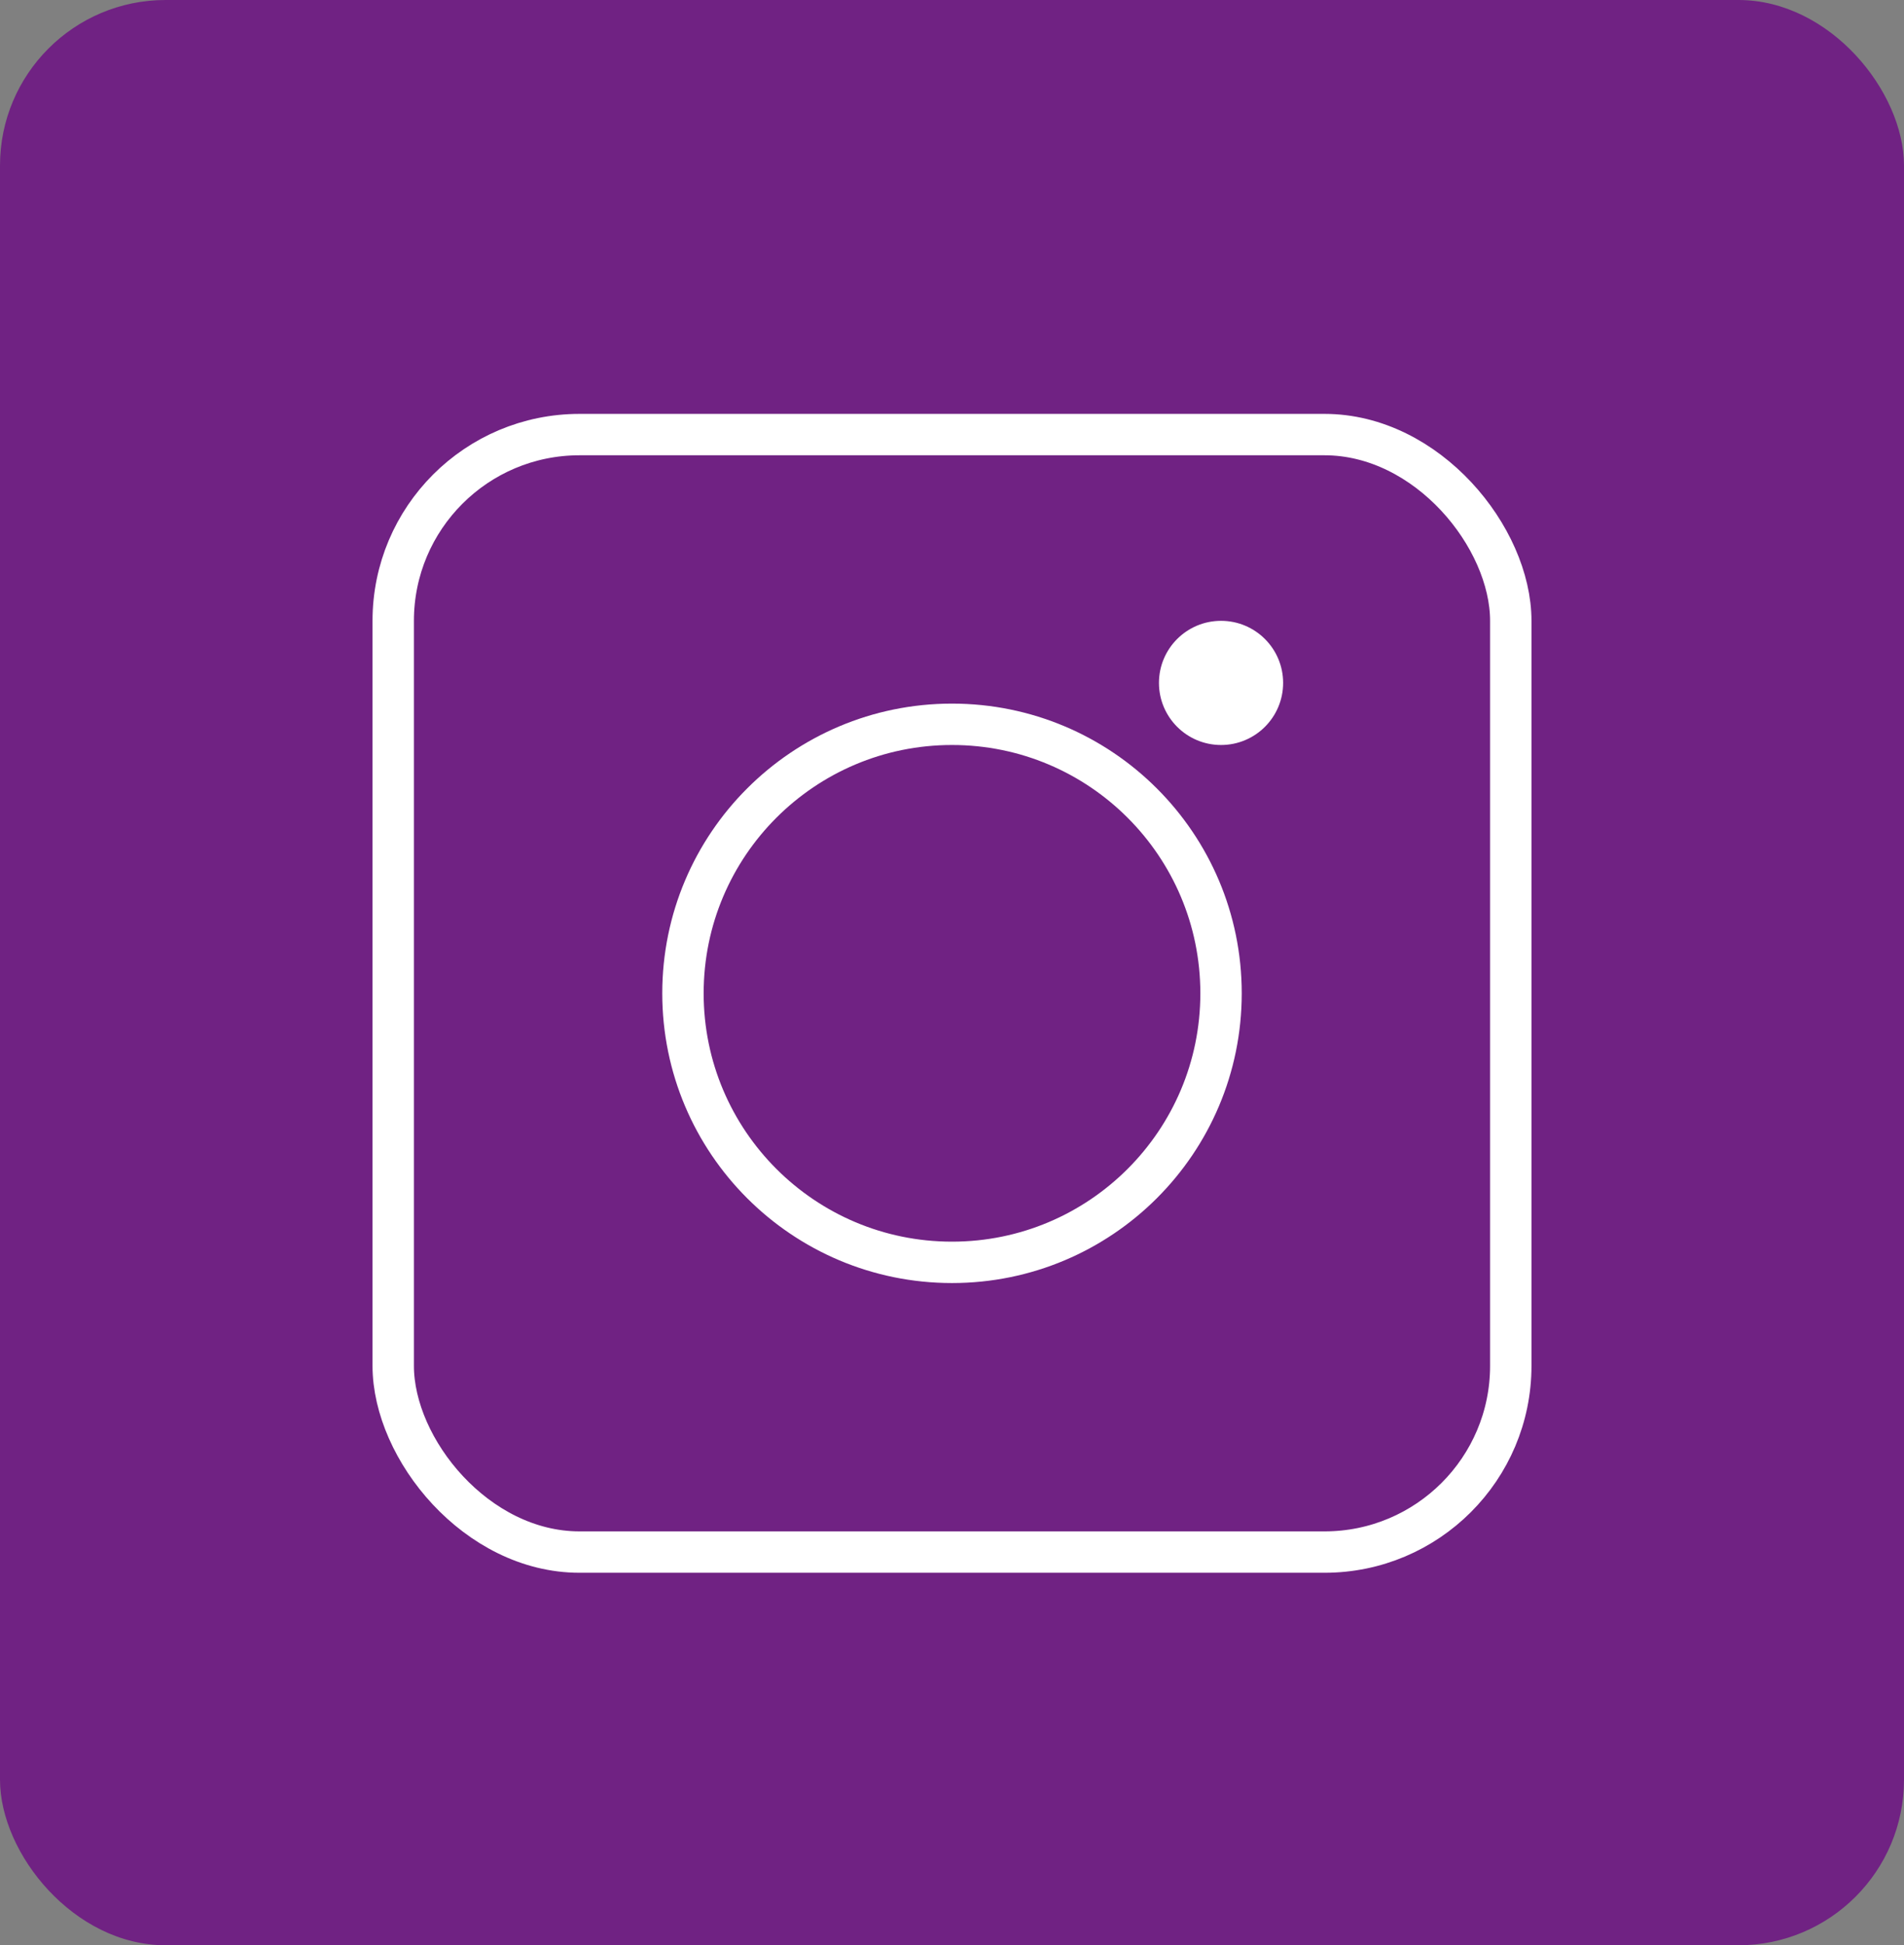 <?xml version="1.0" encoding="UTF-8"?> <svg xmlns="http://www.w3.org/2000/svg" width="46" height="47" viewBox="0 0 46 47" fill="none"><rect x="0" y="0" width="46" height="47" fill="#808080" stroke="none"/><rect width="46" height="47" rx="4" fill="#702283"></rect><rect x="9.5" y="10.5" width="27" height="27" rx="4.5" fill="#702283" stroke="white"></rect><circle cx="23" cy="24" r="6.5" fill="#702283" stroke="white"></circle><circle cx="29.5" cy="16.5" r="1.5" fill="white"></circle></svg> 